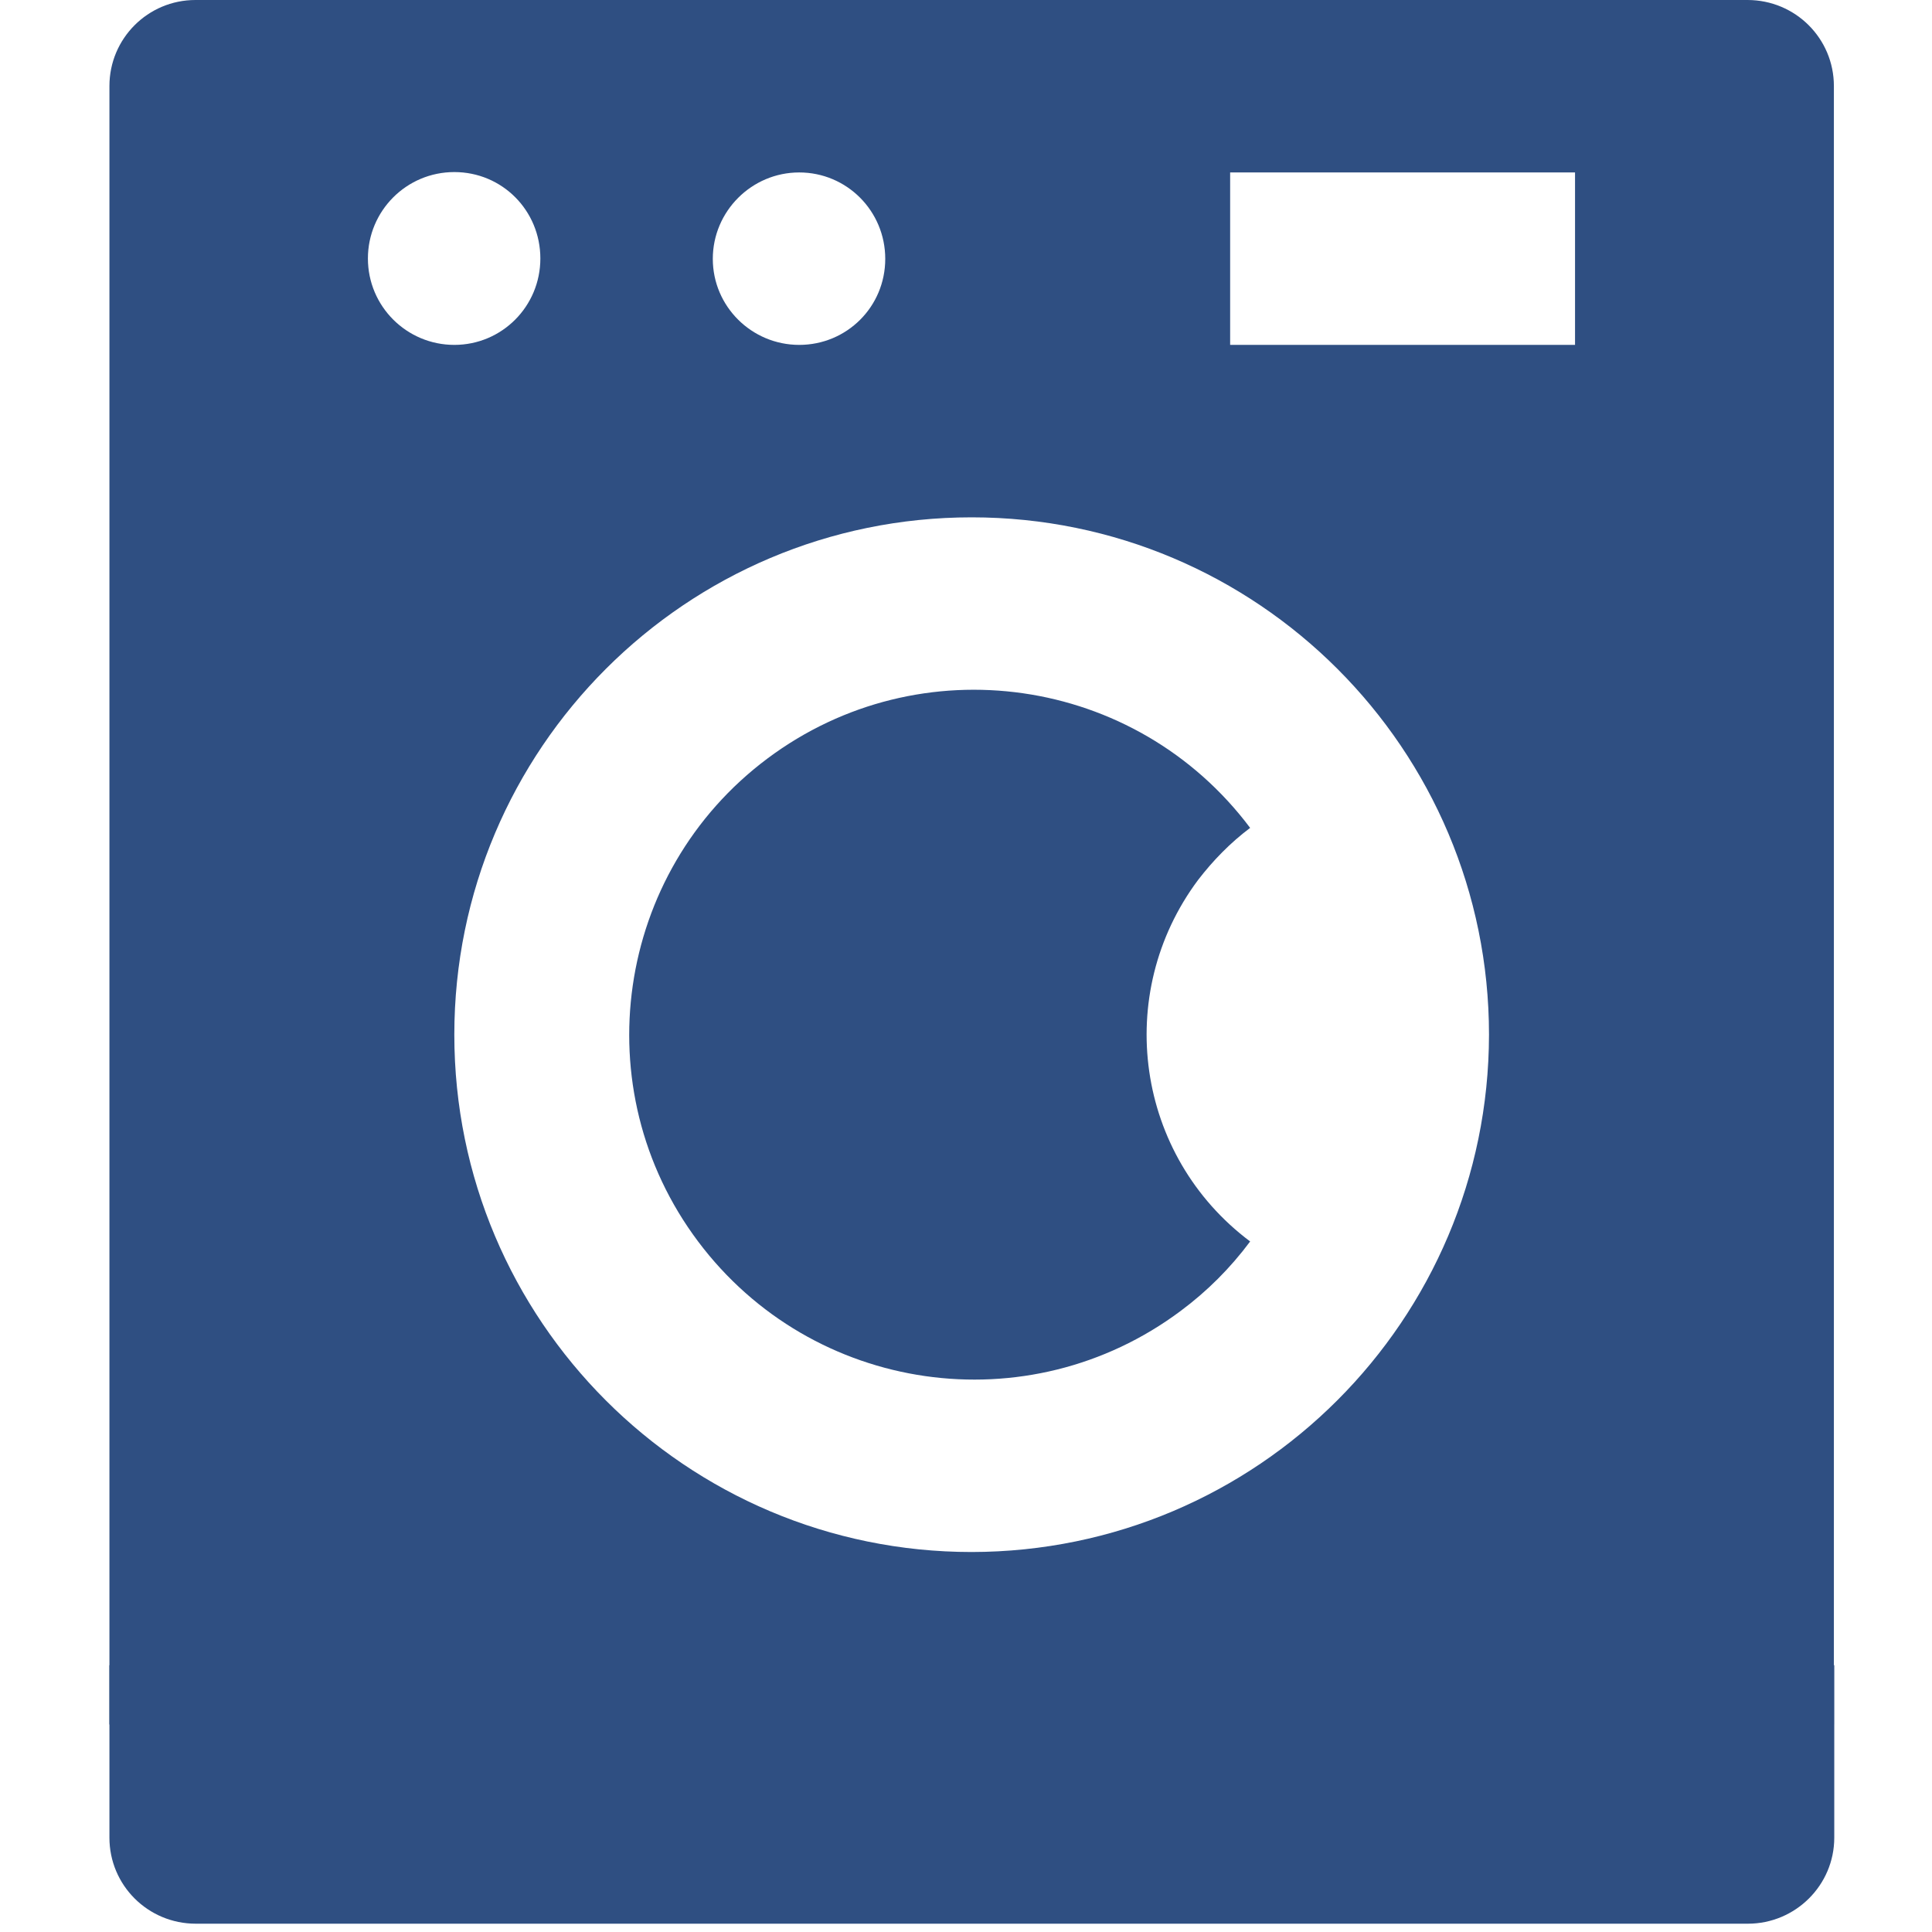 <?xml version="1.0" encoding="utf-8"?>
<!-- Generator: Adobe Illustrator 24.0.0, SVG Export Plug-In . SVG Version: 6.00 Build 0)  -->
<svg version="1.1" id="Capa_1" xmlns="http://www.w3.org/2000/svg" xmlns:xlink="http://www.w3.org/1999/xlink" x="0px" y="0px"
	 viewBox="0 0 512 512" style="enable-background:new 0 0 512 512;" xml:space="preserve">
<style type="text/css">
	.st0{fill:#2F4F82;}
</style>
<path class="st0" d="M29,487c0,12.6,10.2,22.8,22.9,22.8h411.3c12.6,0,22.9-10.2,22.9-22.8v-45.7H29V487z"/>
<path class="st0" d="M463.1,0H51.8C39.2,0,29,10.2,29,22.8V457h457V22.8C486,10.2,475.8,0,463.1,0z M211.8,45.7
	c12.6,0,22.8,10.2,22.8,22.9s-10.2,22.8-22.8,22.8c-12.6,0-22.9-10.2-22.9-22.8S199.2,45.7,211.8,45.7z M97.5,68.5
	c0-12.6,10.2-22.9,22.9-22.9s22.8,10.2,22.8,22.9S133,91.4,120.4,91.4S97.5,81.2,97.5,68.5z M257.5,411.3
	c-75.7,0-137.1-61.4-137.1-137.1s61.4-137.1,137.1-137.1s137.1,61.4,137.1,137.1C394.5,349.9,333.2,411.2,257.5,411.3z M417.5,91.4
	H326V45.7h91.4V91.4z"/>
<path class="st0" d="M331.3,219.4c-30.3-40.4-87.5-48.6-127.9-18.4S154.7,288.6,185,329c30.3,40.4,87.5,48.6,127.9,18.4
	c7-5.2,13.2-11.4,18.4-18.4c-30.3-22.7-36.4-65.5-13.8-95.8C321.5,228,326.1,223.3,331.3,219.4z"/>
</svg>
